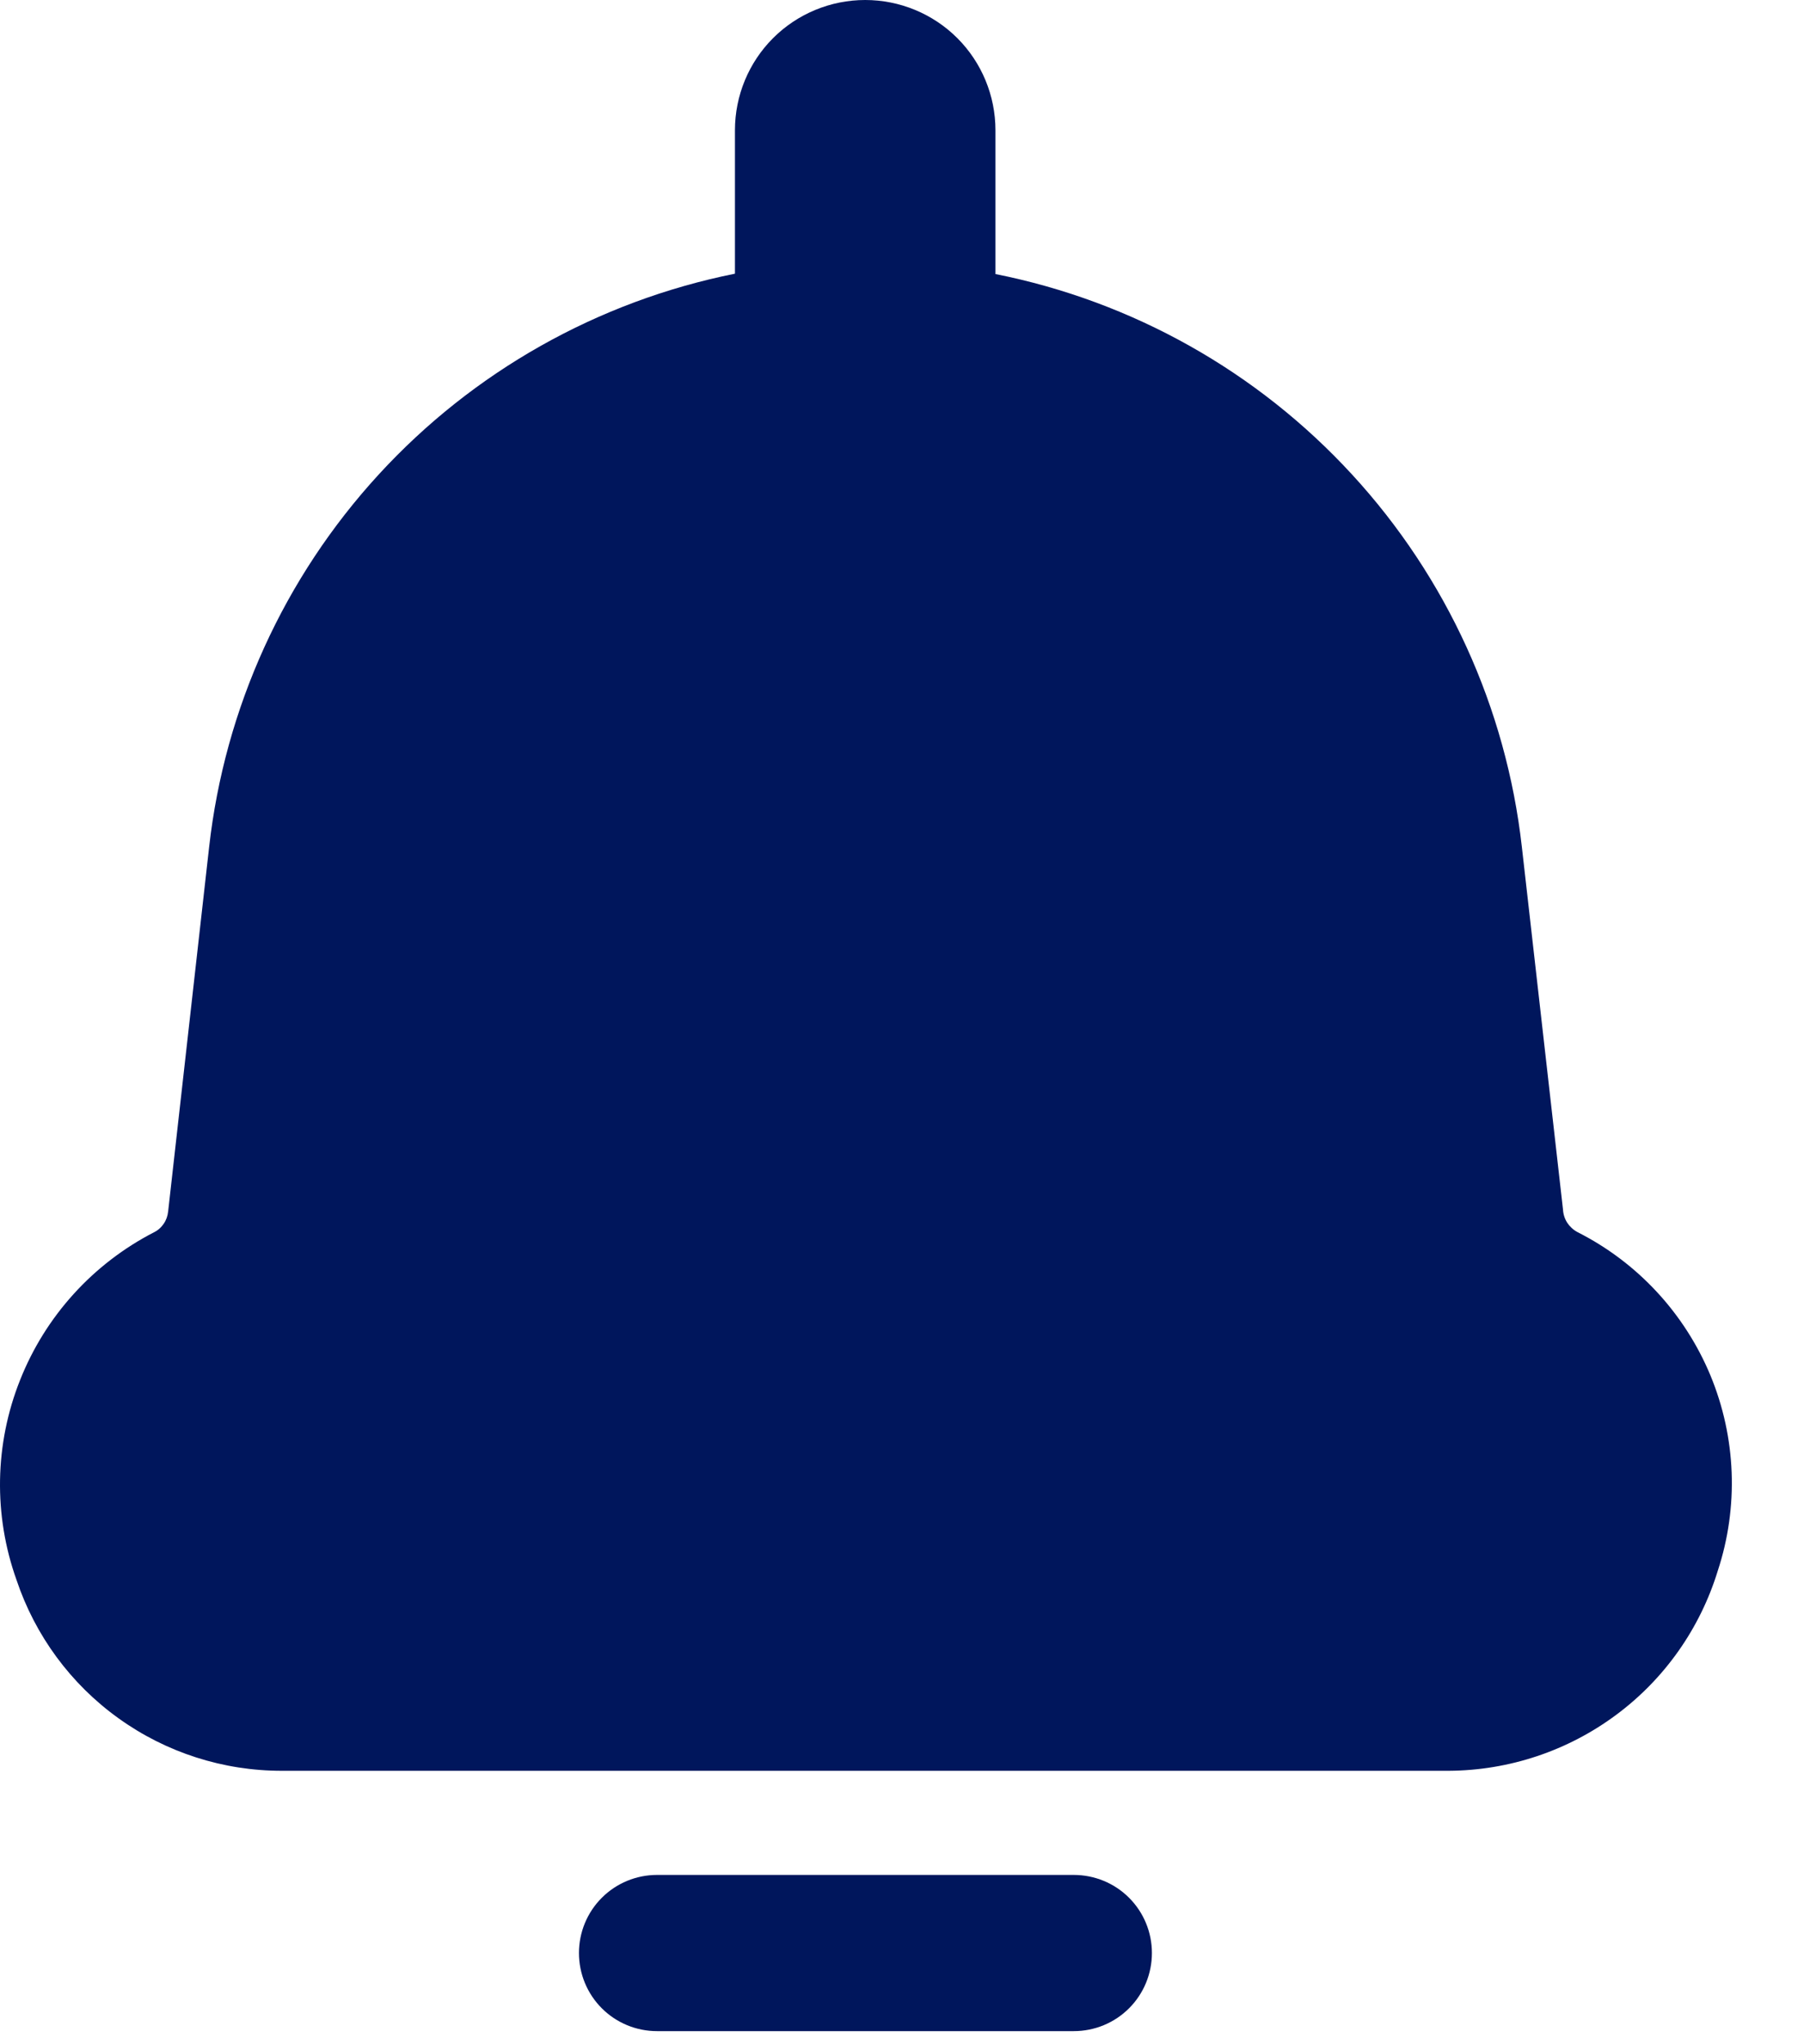 <?xml version="1.0" encoding="utf-8"?>
<svg xmlns="http://www.w3.org/2000/svg" fill="none" height="100%" overflow="visible" preserveAspectRatio="none" style="display: block;" viewBox="0 0 15 17" width="100%">
<g id="Layer 2">
<path d="M5.463 15.592C5.291 15.592 5.126 15.66 5.004 15.782C4.882 15.904 4.814 16.069 4.814 16.241C4.814 16.414 4.882 16.579 5.004 16.701C5.126 16.823 5.291 16.891 5.463 16.891H8.928C9.101 16.891 9.266 16.823 9.388 16.701C9.51 16.579 9.578 16.414 9.578 16.241C9.578 16.069 9.51 15.904 9.388 15.782C9.266 15.66 9.101 15.592 8.928 15.592H5.463Z" fill="#00165C" id="Vector"/>
<path d="M14.283 13.063C14.458 12.531 14.436 11.955 14.222 11.438C14.007 10.921 13.615 10.498 13.116 10.246C13.081 10.227 13.052 10.2 13.031 10.168C13.01 10.135 12.998 10.097 12.996 10.058L12.654 7.043C12.524 5.888 12.03 4.803 11.243 3.947C10.456 3.09 9.417 2.506 8.277 2.279V1.083C8.277 0.796 8.163 0.52 7.96 0.317C7.757 0.114 7.481 0 7.194 0C6.907 0 6.631 0.114 6.428 0.317C6.225 0.52 6.111 0.796 6.111 1.083V2.276C4.971 2.505 3.934 3.09 3.148 3.947C2.362 4.804 1.869 5.888 1.739 7.043L1.398 10.075C1.394 10.112 1.382 10.147 1.361 10.177C1.341 10.207 1.313 10.232 1.28 10.248C0.772 10.51 0.376 10.947 0.166 11.479C-0.045 12.01 -0.055 12.6 0.137 13.138C0.292 13.601 0.588 14.004 0.985 14.289C1.381 14.574 1.857 14.727 2.346 14.726H12.047C12.549 14.723 13.036 14.56 13.438 14.261C13.841 13.962 14.136 13.542 14.283 13.063Z" fill="#00165C" id="Vector_2"/>
</g>
</svg>